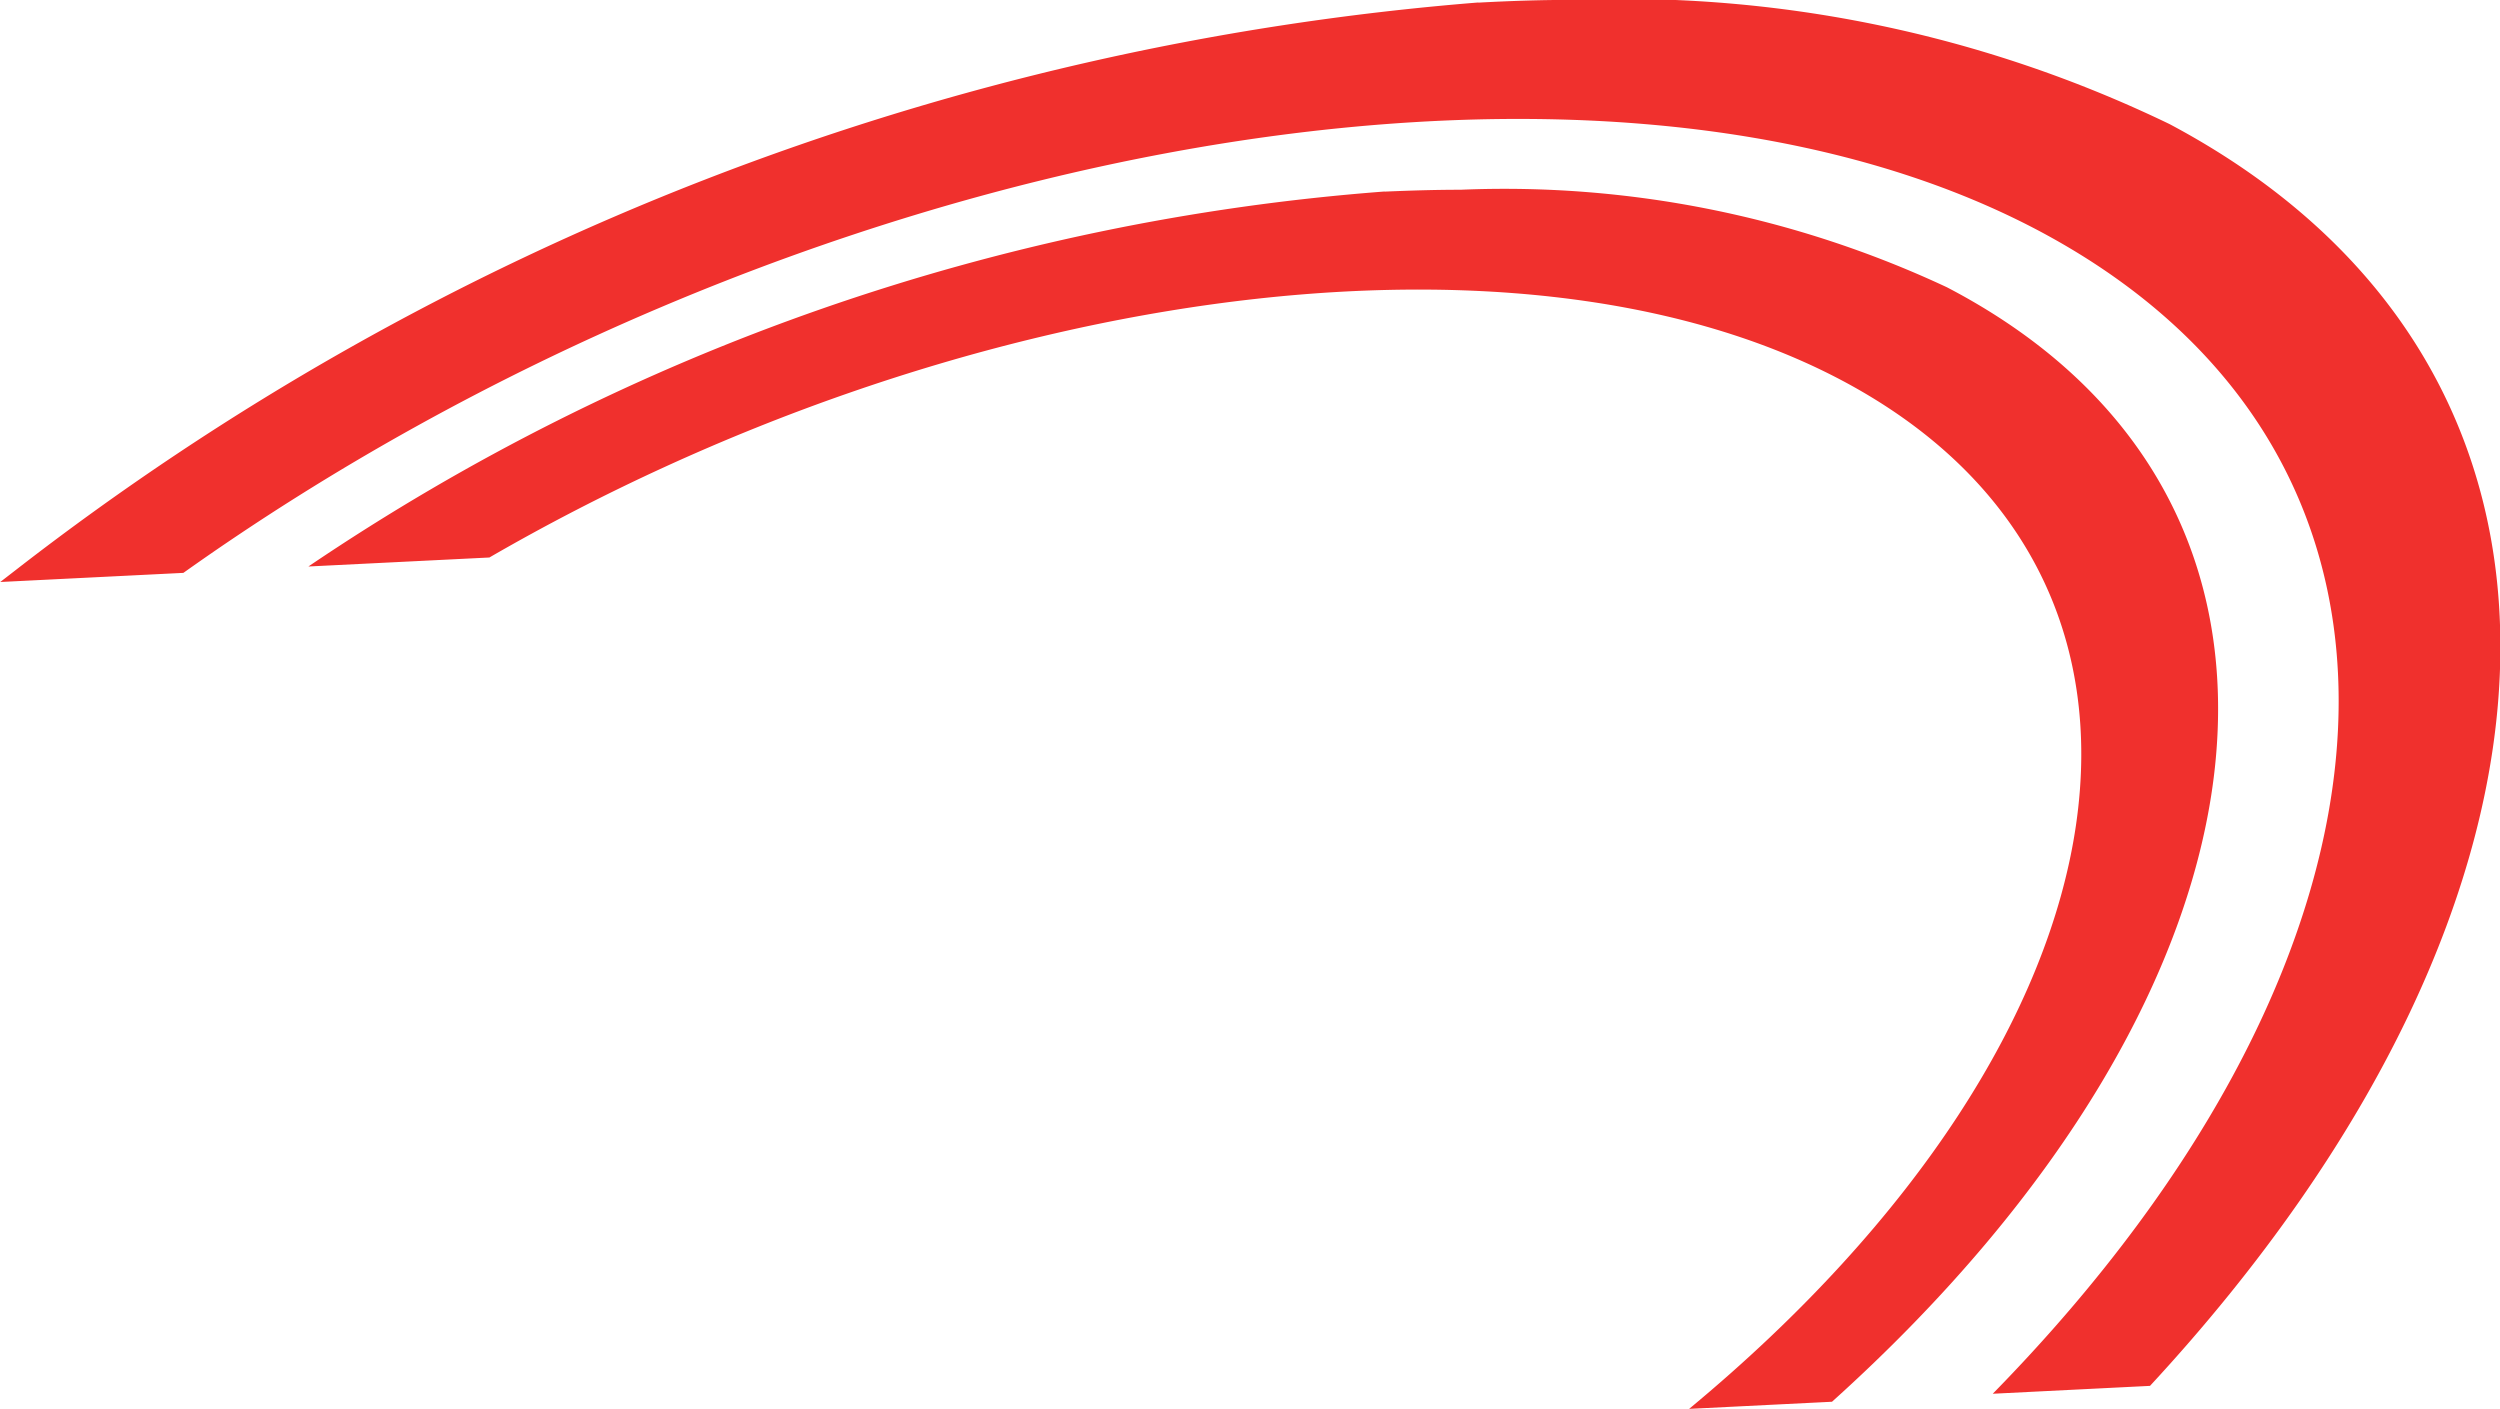 <svg xmlns="http://www.w3.org/2000/svg" width="20" height="11.273" viewBox="0 0 20 11.273"><path d="M1251.192,287.2a21.93,21.93,0,0,0-11.7,4.541l-.123.095,1.465-.073c4.782-3.4,11.255-4.645,14.851-2.733,3.377,1.8,3.11,5.74-.376,9.3l1.258-.063c3.609-3.9,3.809-8.152.157-10.094a10.056,10.056,0,0,0-4.772-.994c-.249,0-.5.008-.757.022Zm-.748,1.512a17.752,17.752,0,0,0-8.61,3l1.448-.072c3.67-2.124,8.161-2.8,10.787-1.434,3.016,1.571,2.462,5.218-1.189,8.245l1.143-.057c3.7-3.331,4.162-7.227.919-8.916a8.349,8.349,0,0,0-3.89-.78c-.2,0-.4.006-.608.015Z" transform="translate(-1239.367 -287.18)" fill="#f0302d"></path></svg>